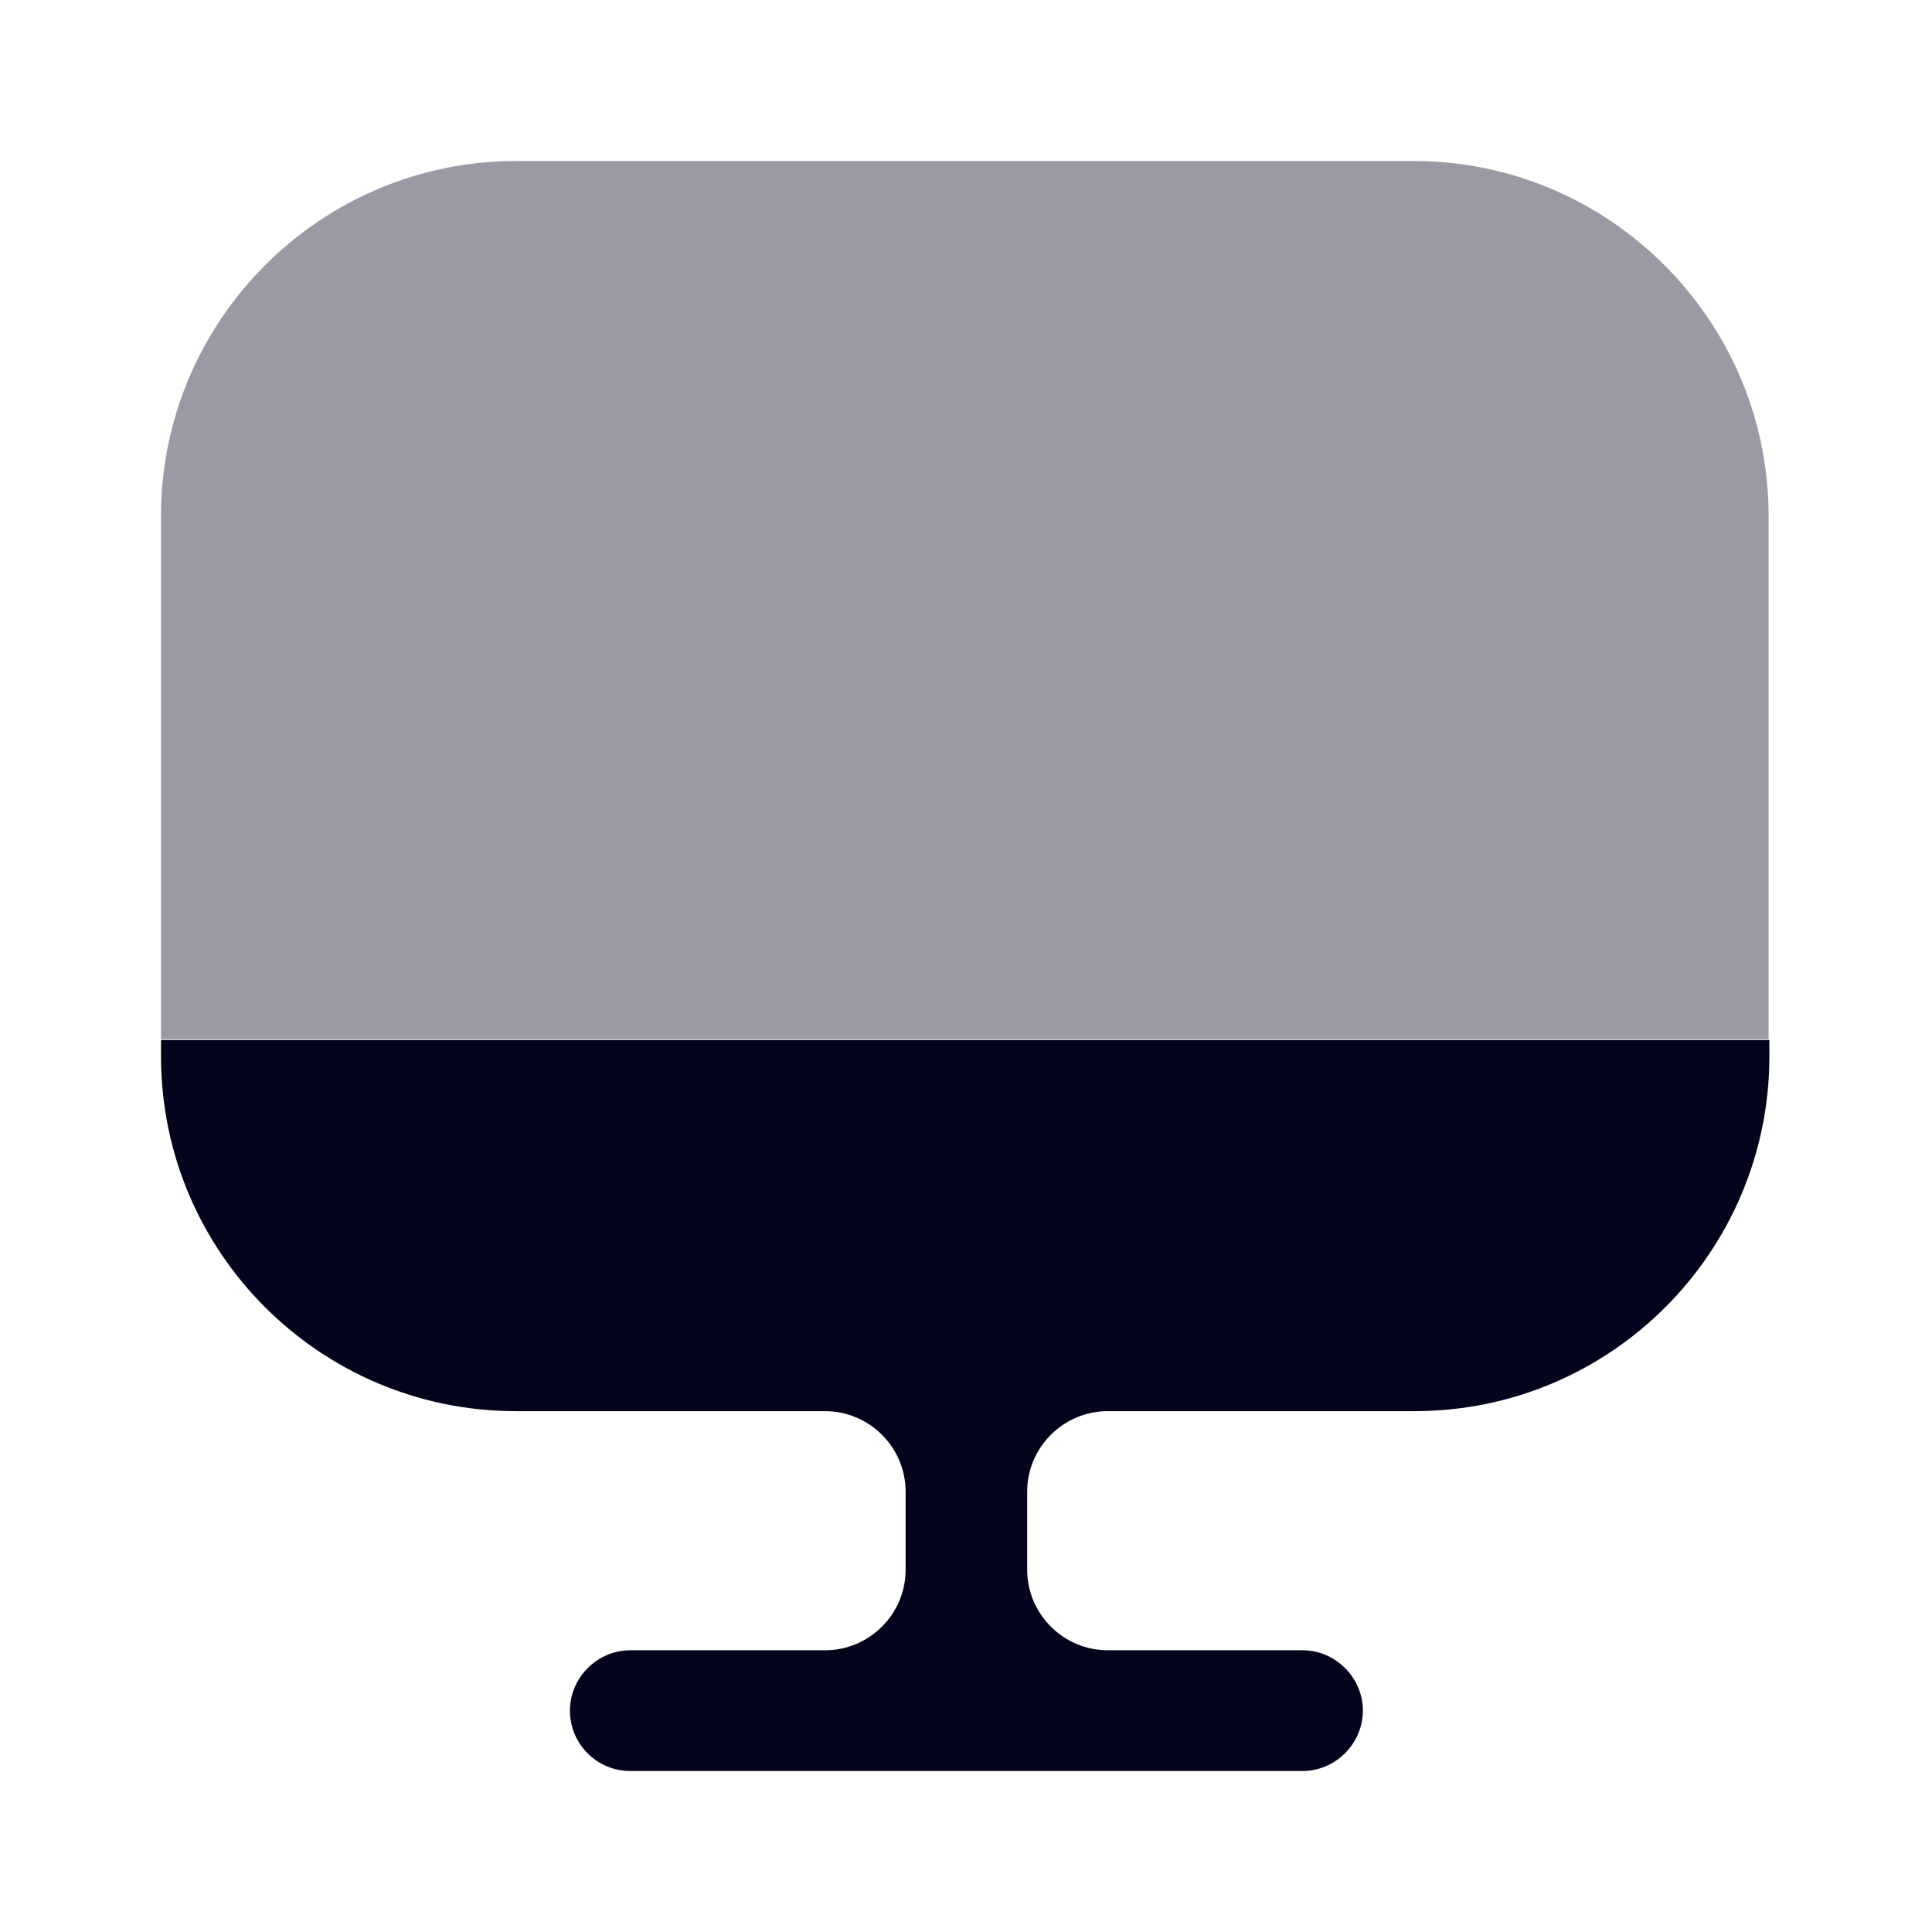 <svg width="24" height="24" viewBox="0 0 24 24" fill="none" xmlns="http://www.w3.org/2000/svg">
<path opacity="0.4" d="M21.97 6.41V12.91H2V6.41C2 3.98 3.98 2 6.41 2H17.56C19.99 2 21.97 3.98 21.97 6.41Z" fill="#04041C"/>
<path d="M2 12.92V13.12C2 15.56 3.98 17.53 6.41 17.53H10.25C10.8 17.53 11.25 17.98 11.25 18.53V19.5C11.25 20.05 10.8 20.5 10.25 20.5H7.83C7.42 20.5 7.08 20.84 7.08 21.25C7.08 21.66 7.41 22 7.83 22H16.18C16.59 22 16.93 21.66 16.93 21.25C16.93 20.84 16.59 20.5 16.18 20.5H13.76C13.21 20.5 12.76 20.05 12.76 19.5V18.53C12.76 17.98 13.21 17.53 13.76 17.53H17.57C20.01 17.53 21.98 15.55 21.98 13.12V12.92H2Z" fill="#04041C"/>
</svg>
